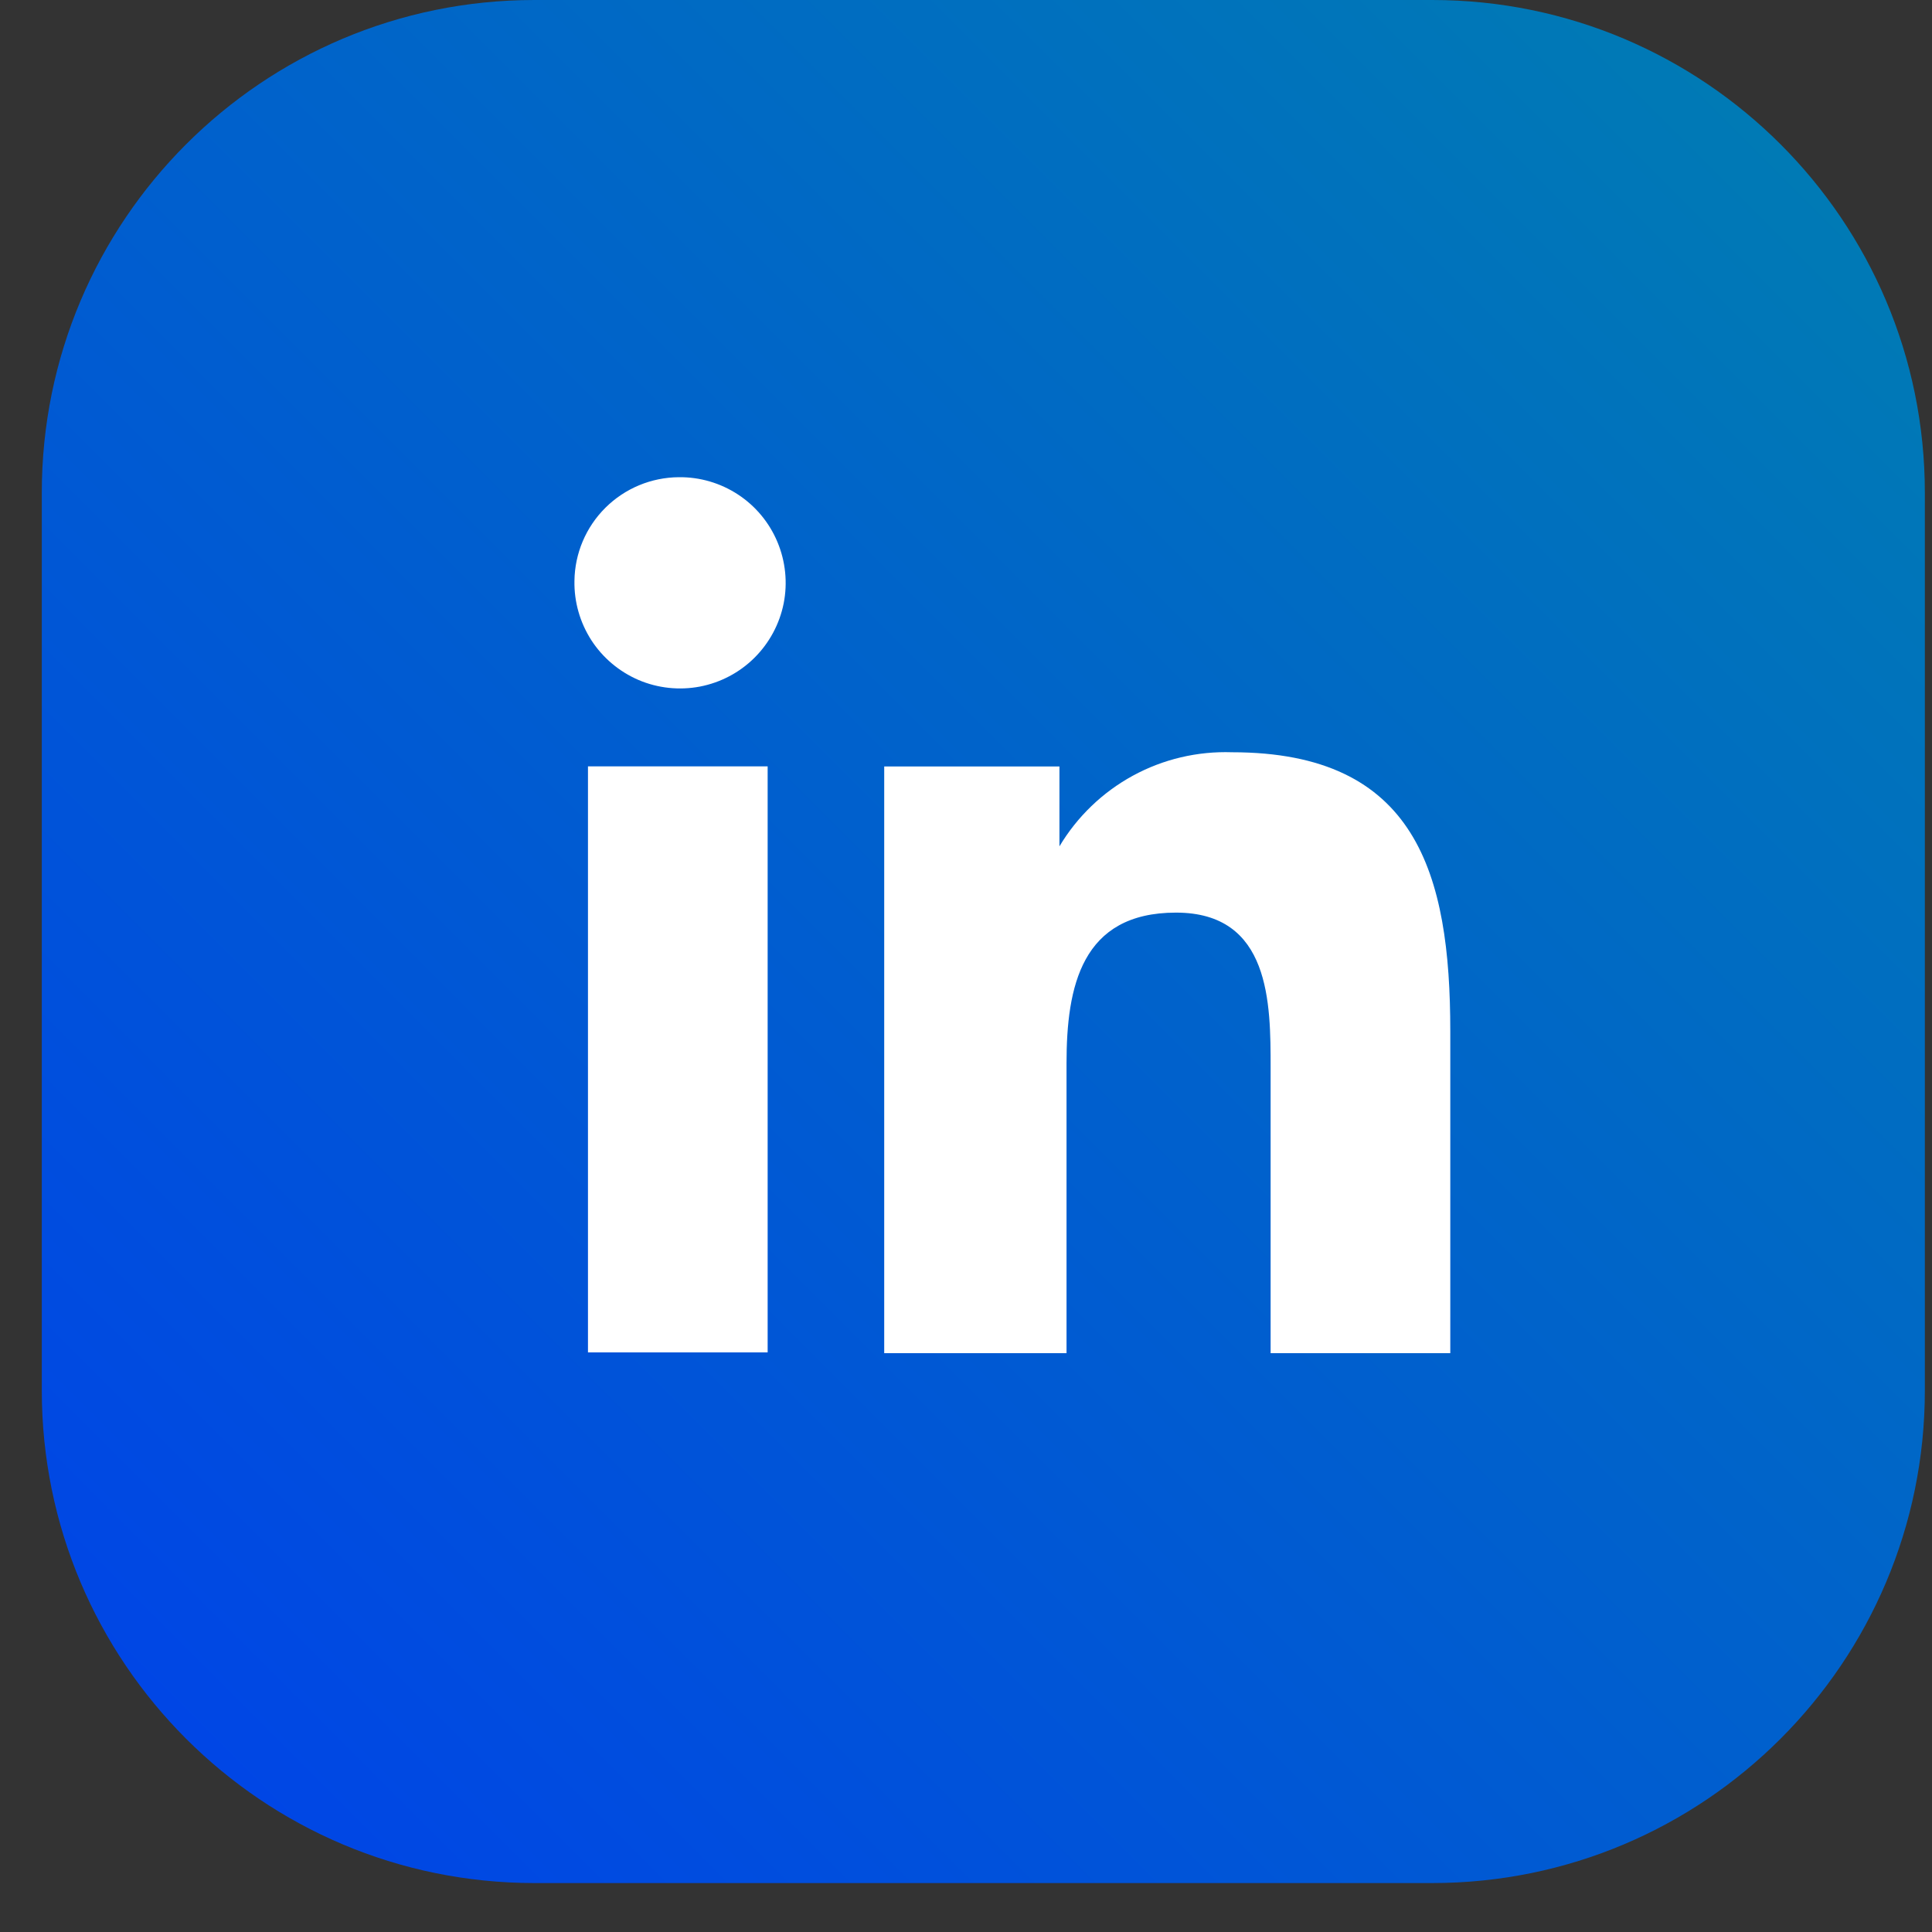 <svg width="30" height="30" viewBox="0 0 30 30" fill="none" xmlns="http://www.w3.org/2000/svg">
<rect x="0" y="0" width="30" height="30" fill="#333333" stroke="none"/>
<path d="M29.889 21.59V7.65C29.889 3.425 26.464 0 22.239 0L8.299 0C4.074 0 0.649 3.425 0.649 7.65V21.59C0.649 25.815 4.074 29.24 8.299 29.24H22.239C26.464 29.24 29.889 25.815 29.889 21.59Z" fill="url(#paint0_linear_701_5)"/>
<path d="M9.13 11.9H11.92V21H9.13V11.9ZM10.54 7.41C10.867 7.406 11.187 7.5 11.46 7.679C11.733 7.858 11.946 8.115 12.072 8.416C12.198 8.717 12.232 9.049 12.169 9.369C12.105 9.689 11.947 9.983 11.716 10.213C11.484 10.444 11.189 10.599 10.869 10.661C10.548 10.722 10.216 10.687 9.916 10.559C9.616 10.43 9.361 10.216 9.183 9.942C9.006 9.667 8.914 9.347 8.92 9.02C8.925 8.593 9.098 8.185 9.401 7.884C9.704 7.583 10.113 7.413 10.54 7.41Z" fill="white"/>
<path d="M13.73 11.902H16.451V13.142C16.726 12.681 17.12 12.302 17.591 12.045C18.062 11.788 18.594 11.663 19.131 11.681C21.991 11.681 22.52 13.562 22.52 16.012V21.012H19.73V16.581C19.73 15.582 19.73 14.171 18.261 14.171C16.791 14.171 16.561 15.322 16.561 16.512V21.012H13.73V11.902Z" fill="white"/>
<defs>
<linearGradient id="paint0_linear_701_5" x1="27.639" y1="2.25" x2="2.889" y2="27" gradientUnits="userSpaceOnUse">
<stop stop-color="#007AB5"/>
<stop offset="1" stop-color="#0046E5"/>
</linearGradient>
</defs>
</svg>
